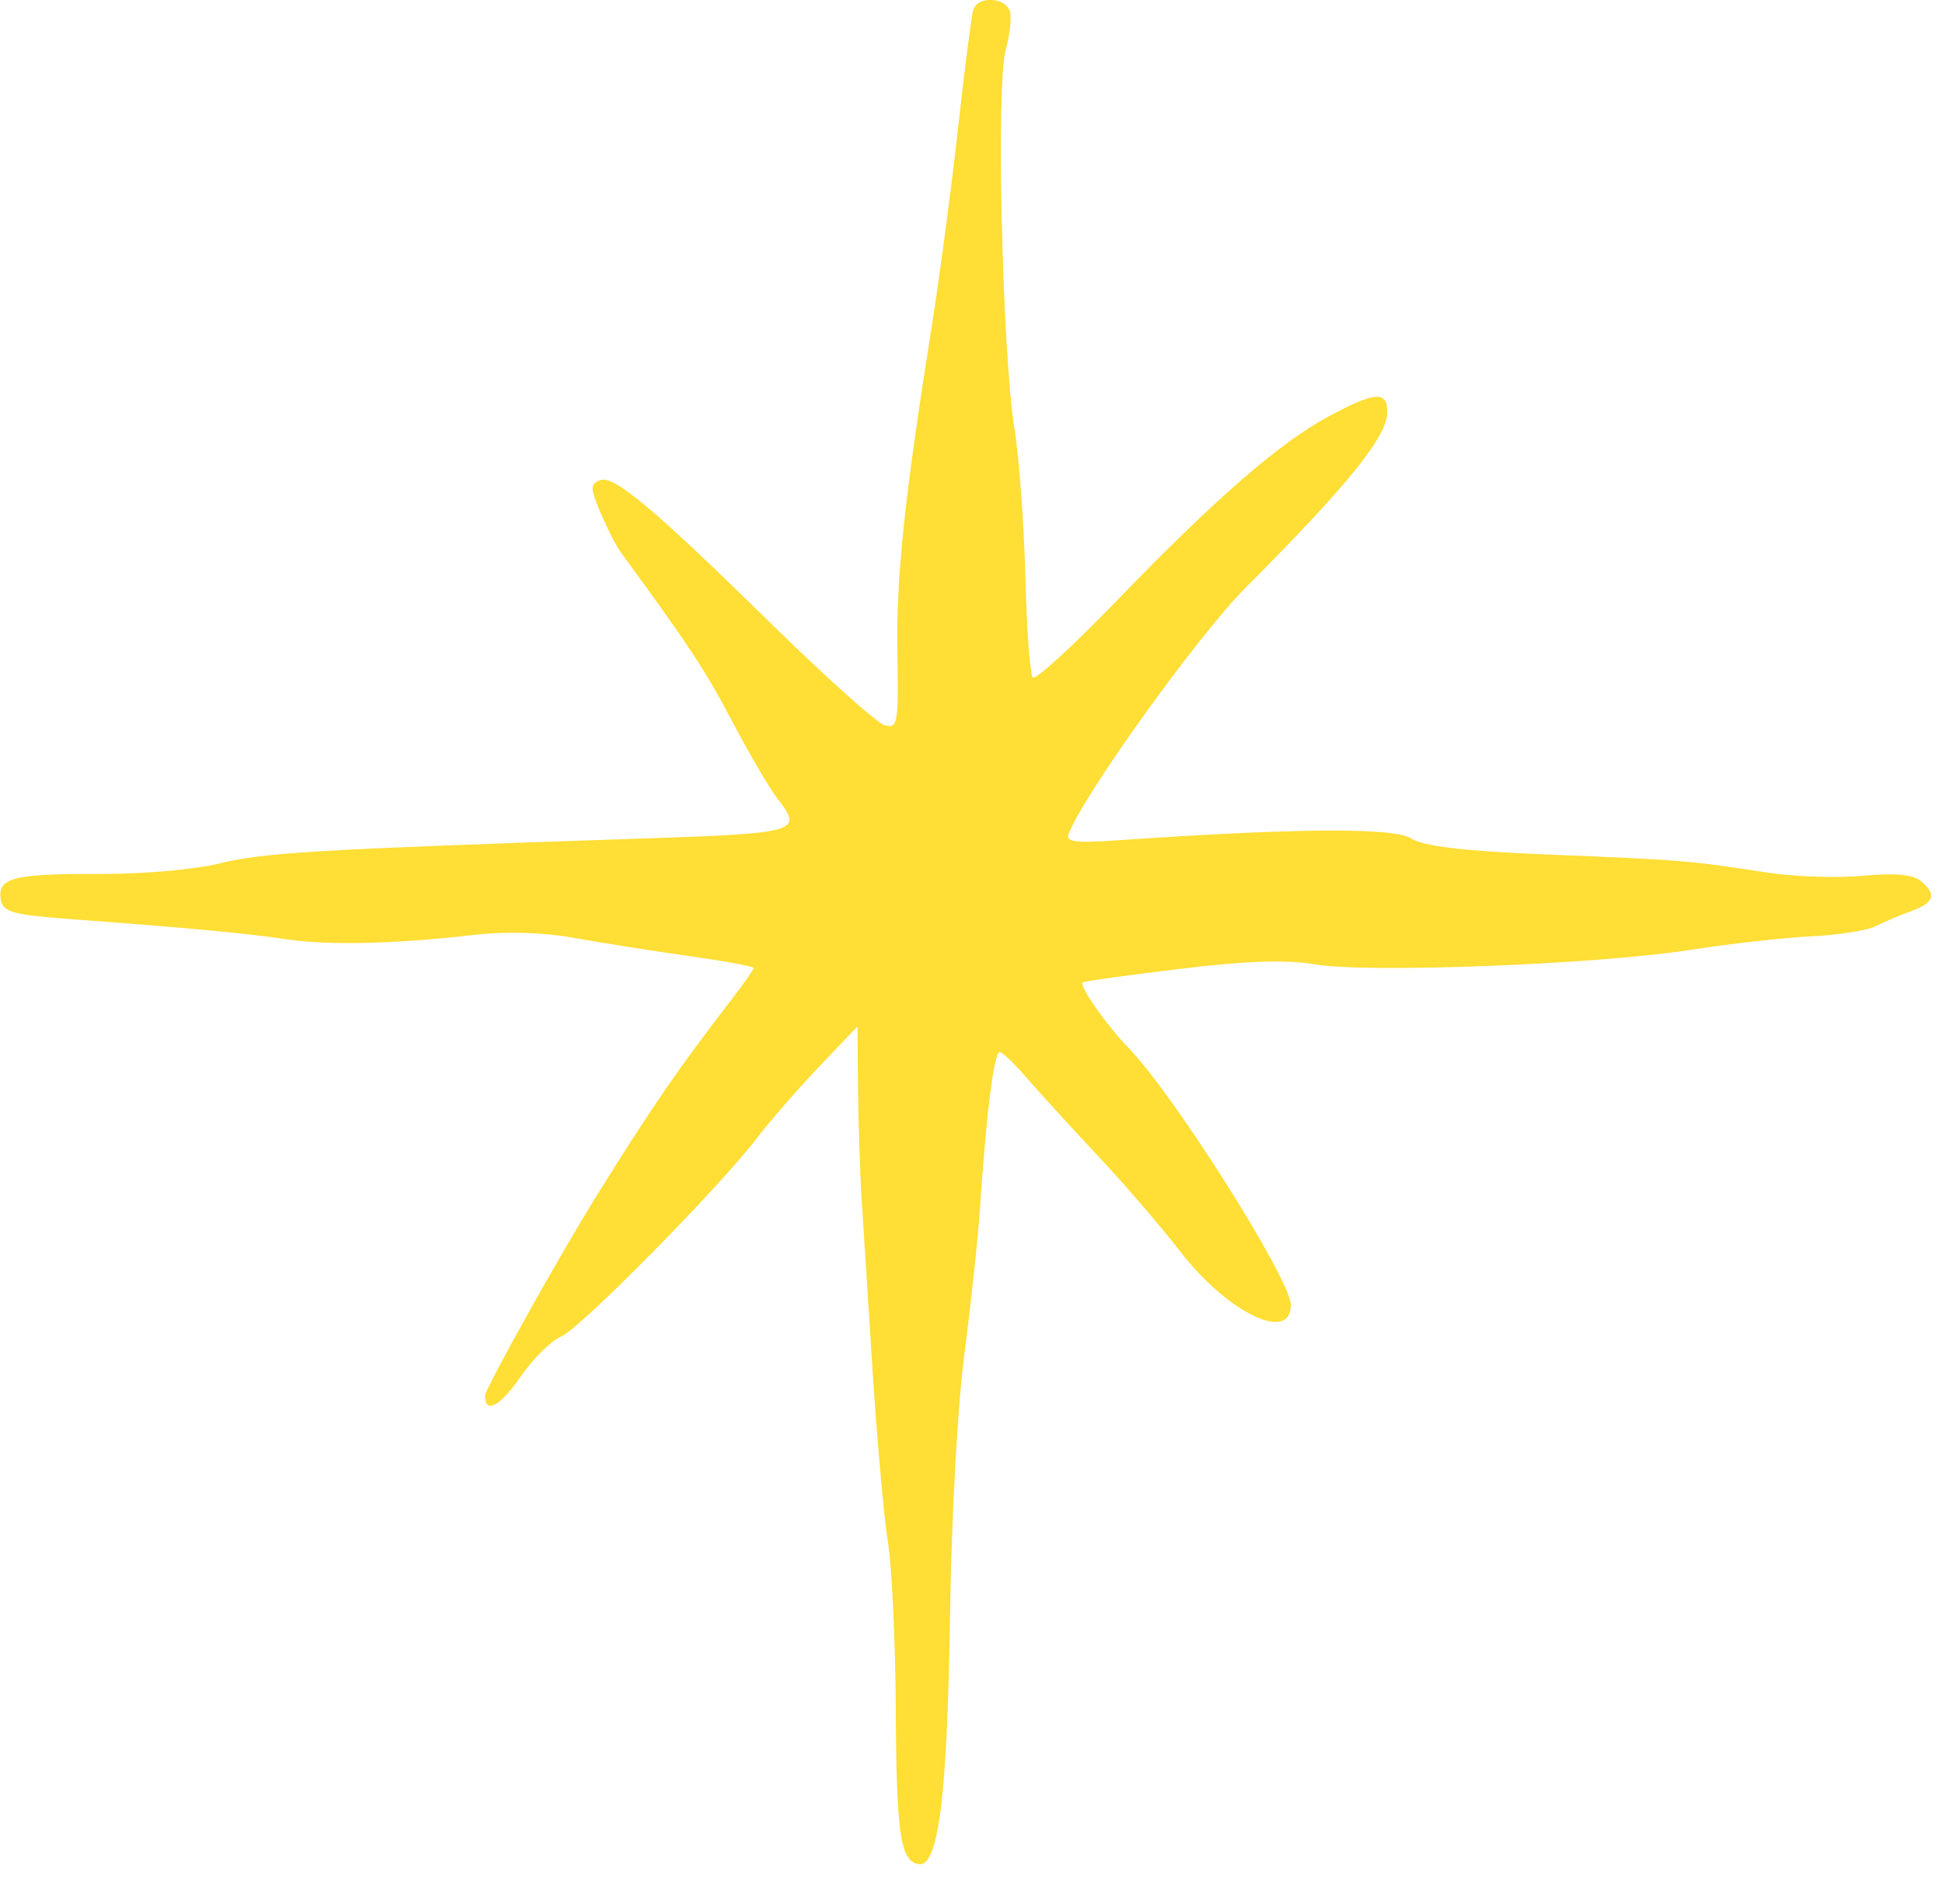<svg viewBox="0 0 48 47" fill="none" xmlns="http://www.w3.org/2000/svg">
<g clip-path="url(#clip0_221_9616)">
<path d="M24.034 0.227C23.993 0.354 23.821 1.659 23.659 3.13C23.497 4.602 23.204 6.797 23.012 8.016C22.329 12.315 22.127 14.232 22.157 16.103C22.188 17.873 22.167 17.989 21.844 17.903C21.657 17.853 20.433 16.755 19.133 15.486C16.134 12.542 15.158 11.723 14.819 11.854C14.571 11.951 14.571 12.042 14.829 12.659C14.991 13.043 15.213 13.483 15.34 13.65C16.973 15.88 17.424 16.558 18.071 17.792C18.496 18.601 18.991 19.446 19.178 19.689C19.841 20.548 19.77 20.569 15.699 20.705C7.875 20.968 6.515 21.044 5.432 21.312C4.79 21.469 3.521 21.58 2.398 21.575C0.329 21.565 -0.075 21.676 0.021 22.212C0.071 22.516 0.309 22.581 1.73 22.688C4.588 22.9 6.13 23.042 7.081 23.188C8.098 23.34 9.731 23.305 11.678 23.082C12.503 22.986 13.413 23.016 14.177 23.153C14.844 23.274 16.099 23.472 16.994 23.598C17.889 23.724 18.607 23.856 18.607 23.896C18.607 23.937 18.364 24.281 18.081 24.65C16.756 26.369 16.104 27.315 14.758 29.475C13.828 30.967 11.977 34.279 11.977 34.456C11.977 34.917 12.346 34.719 12.857 33.981C13.175 33.526 13.62 33.086 13.853 32.995C14.298 32.823 17.777 29.298 18.693 28.089C18.996 27.695 19.669 26.916 20.205 26.354L21.171 25.338L21.186 26.901C21.196 27.76 21.237 28.959 21.272 29.566C21.313 30.173 21.434 32.1 21.545 33.839C21.657 35.574 21.829 37.491 21.925 38.078C22.021 38.664 22.107 40.48 22.117 42.093C22.132 45.269 22.228 45.937 22.678 46.018C23.169 46.109 23.391 44.374 23.457 39.883C23.492 37.461 23.644 34.709 23.811 33.445C23.968 32.236 24.145 30.608 24.195 29.849C24.352 27.497 24.544 25.97 24.681 25.97C24.747 25.97 25.035 26.243 25.323 26.577C25.612 26.911 26.385 27.76 27.058 28.479C27.736 29.197 28.666 30.279 29.147 30.901C30.315 32.408 31.873 33.162 31.873 32.216C31.873 31.589 28.965 26.986 27.847 25.849C27.316 25.302 26.633 24.326 26.734 24.25C26.775 24.22 27.857 24.073 29.137 23.917C30.77 23.719 31.767 23.684 32.454 23.805C33.754 24.028 39.403 23.81 41.72 23.451C42.736 23.294 44.092 23.143 44.744 23.113C45.391 23.082 46.104 22.971 46.312 22.865C46.519 22.759 46.924 22.587 47.207 22.485C47.768 22.278 47.824 22.076 47.419 21.742C47.222 21.585 46.787 21.545 45.983 21.62C45.341 21.681 44.264 21.641 43.56 21.529C41.735 21.246 41.492 21.226 38.225 21.095C36.121 21.009 35.15 20.892 34.836 20.695C34.407 20.422 31.959 20.442 27.554 20.746C26.552 20.816 26.309 20.781 26.385 20.589C26.755 19.618 29.561 15.713 30.73 14.535C33.314 11.941 34.255 10.772 34.255 10.165C34.255 9.644 33.941 9.67 32.819 10.272C31.595 10.929 30.012 12.305 27.589 14.813C26.507 15.936 25.566 16.796 25.5 16.725C25.435 16.659 25.349 15.541 25.318 14.242C25.283 12.942 25.166 11.303 25.05 10.6C24.747 8.704 24.59 2.084 24.833 1.229C24.939 0.844 24.984 0.409 24.929 0.263C24.802 -0.071 24.15 -0.096 24.039 0.227H24.034Z" fill="#FFDE35"/>
</g>
<defs>
<clipPath id="clip0_221_9616">
<rect width="47.677" height="46.023" fill="white"/>
</clipPath>
</defs>
</svg>
